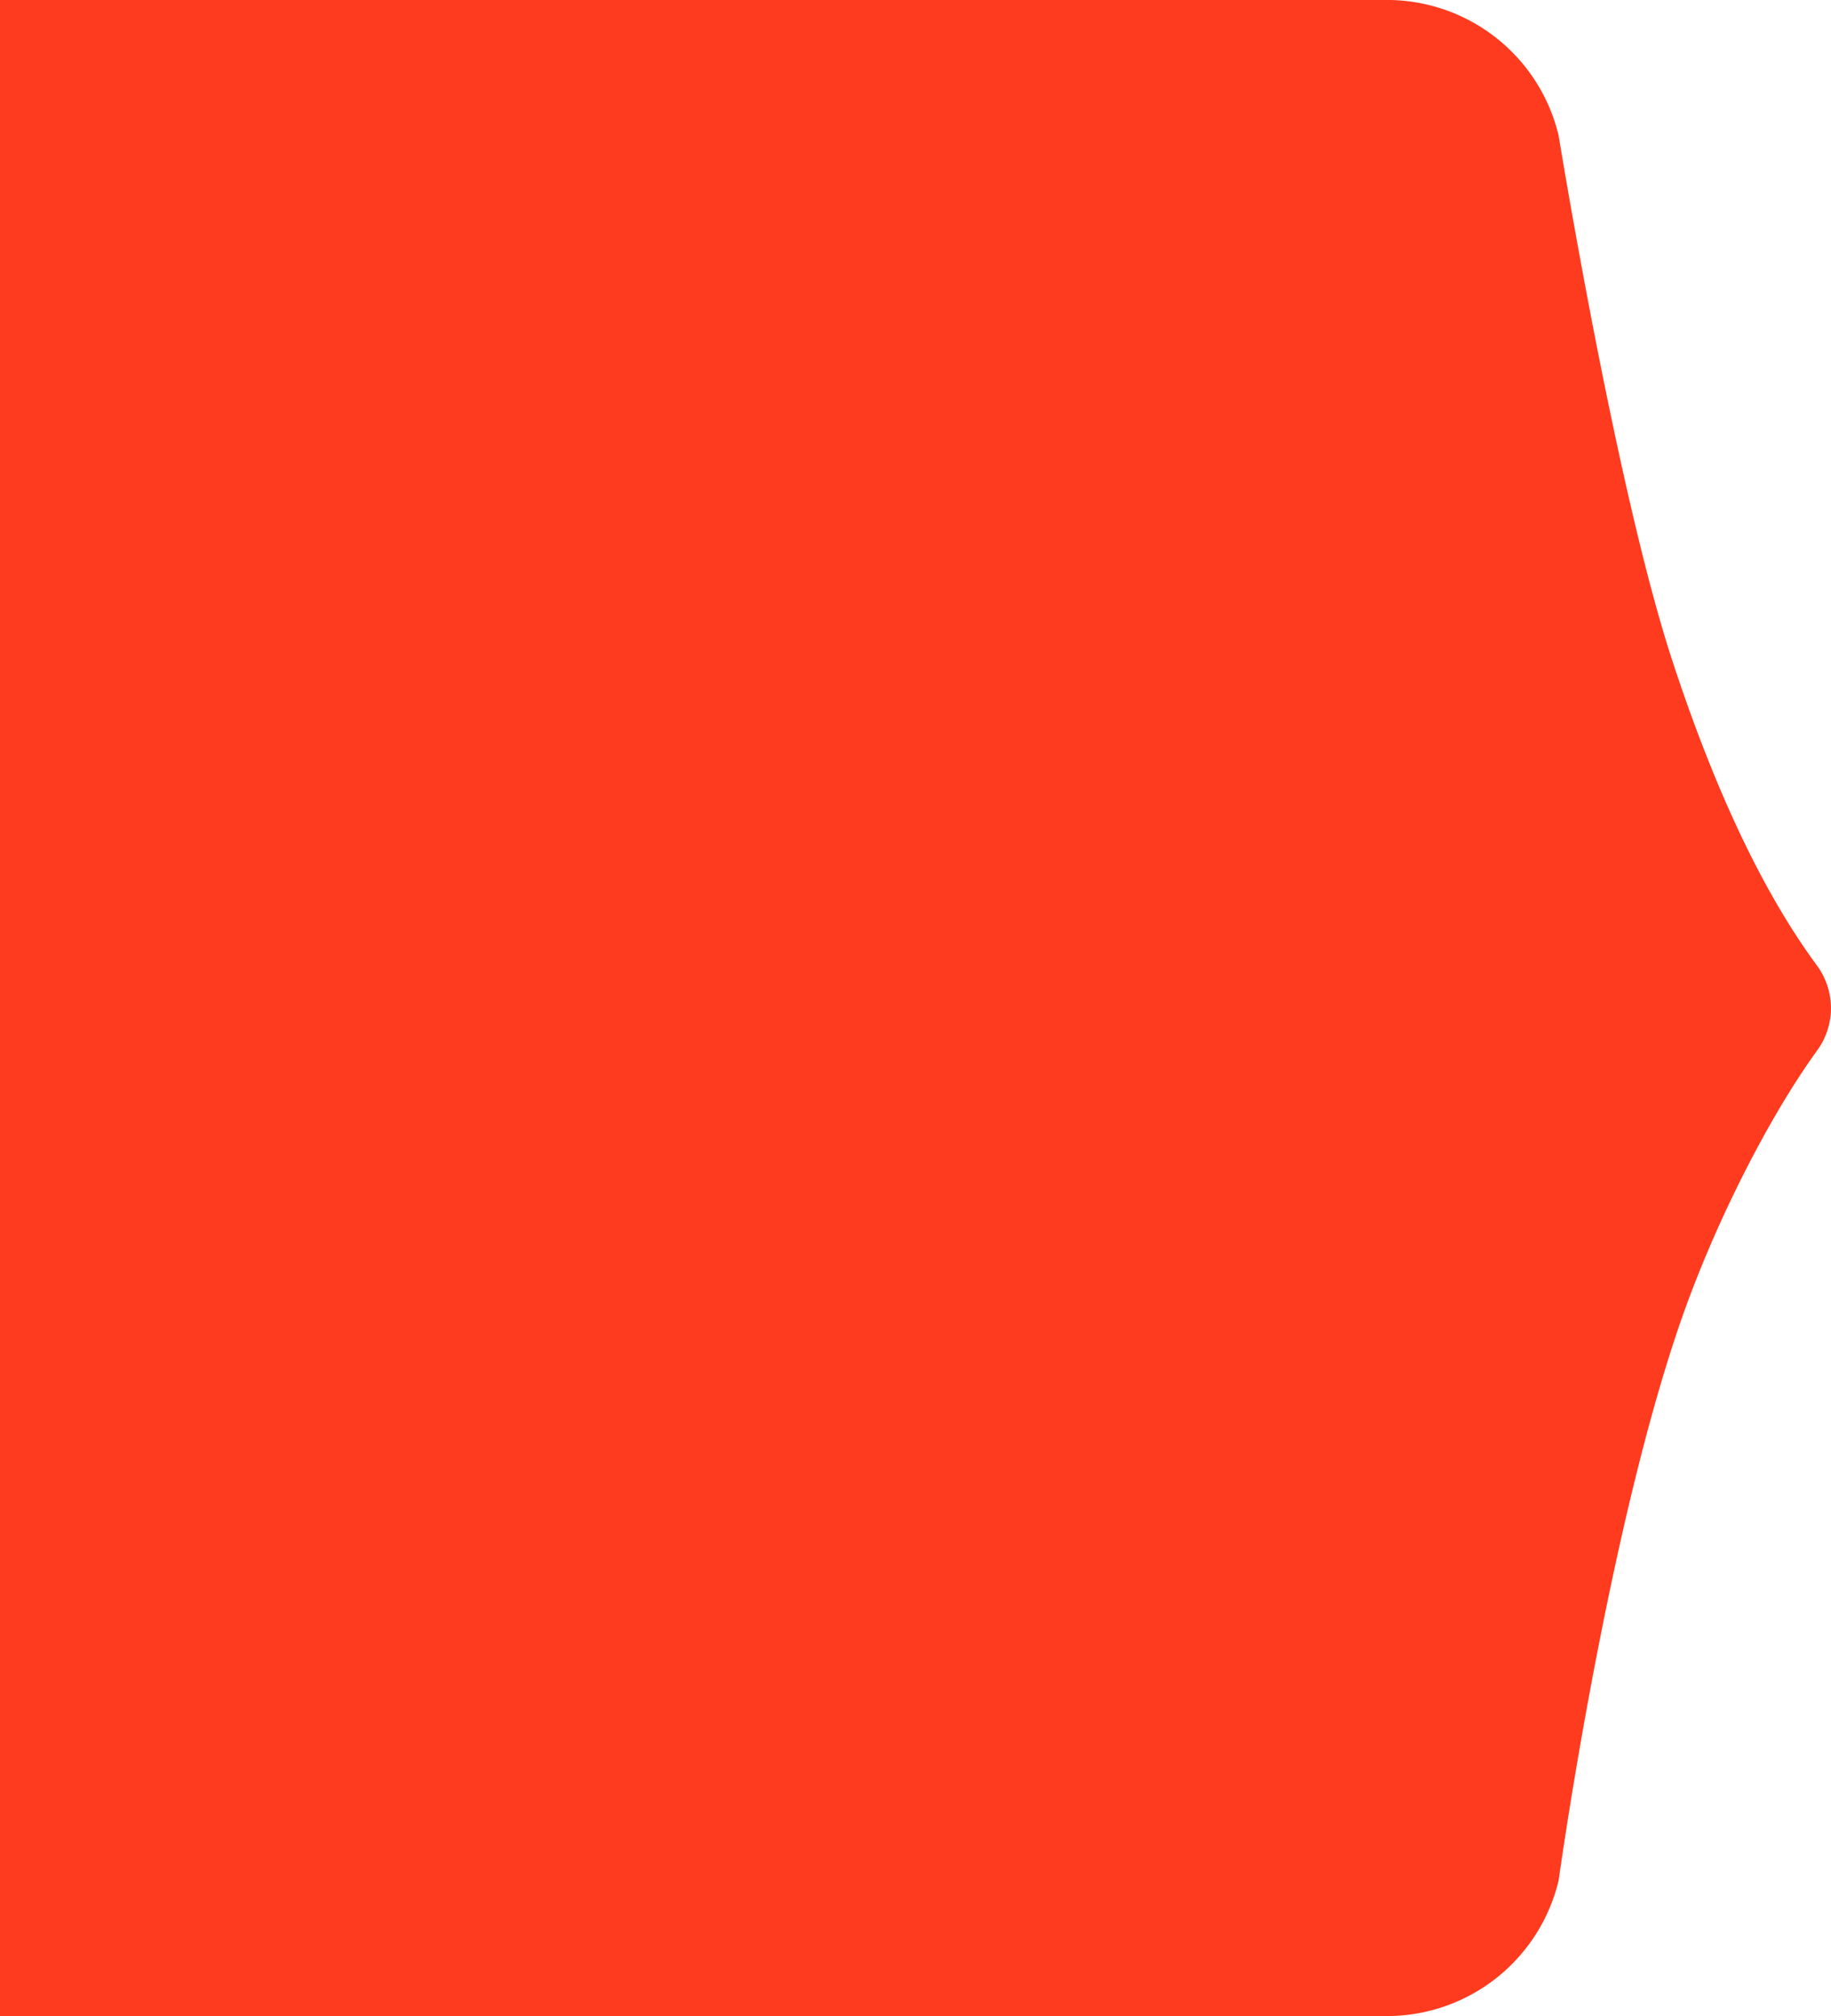 <svg xmlns="http://www.w3.org/2000/svg" width="1014.34" height="1117.03" viewBox="0 0 1014.34 1117.03">
  <defs>
    <style>
      .cls-1 {
        fill: #fe3b1f;
        fill-rule: evenodd;
      }
    </style>
  </defs>
  <path id="形状_1_拷贝_2" data-name="形状 1 拷贝 2" class="cls-1" d="M-153.168,4217.39c-45.989,0-83.262,37.43-83.262,83.6v949.85c0,46.17,37.273,83.6,83.262,83.6H768.444a97.8,97.8,0,0,0,95.015-75.16s26.117-188.94,67.115-308.3c19.035-55.42,49.7-115.23,76.306-151.83a39.814,39.814,0,0,0-.48-47c-28.221-38.37-55.187-93.12-79.941-168.63-31.3-95.5-63-290.97-63-290.97a97.812,97.812,0,0,0-95.015-75.16H-153.168Z" transform="translate(0 -4217.41)"/>
</svg>

